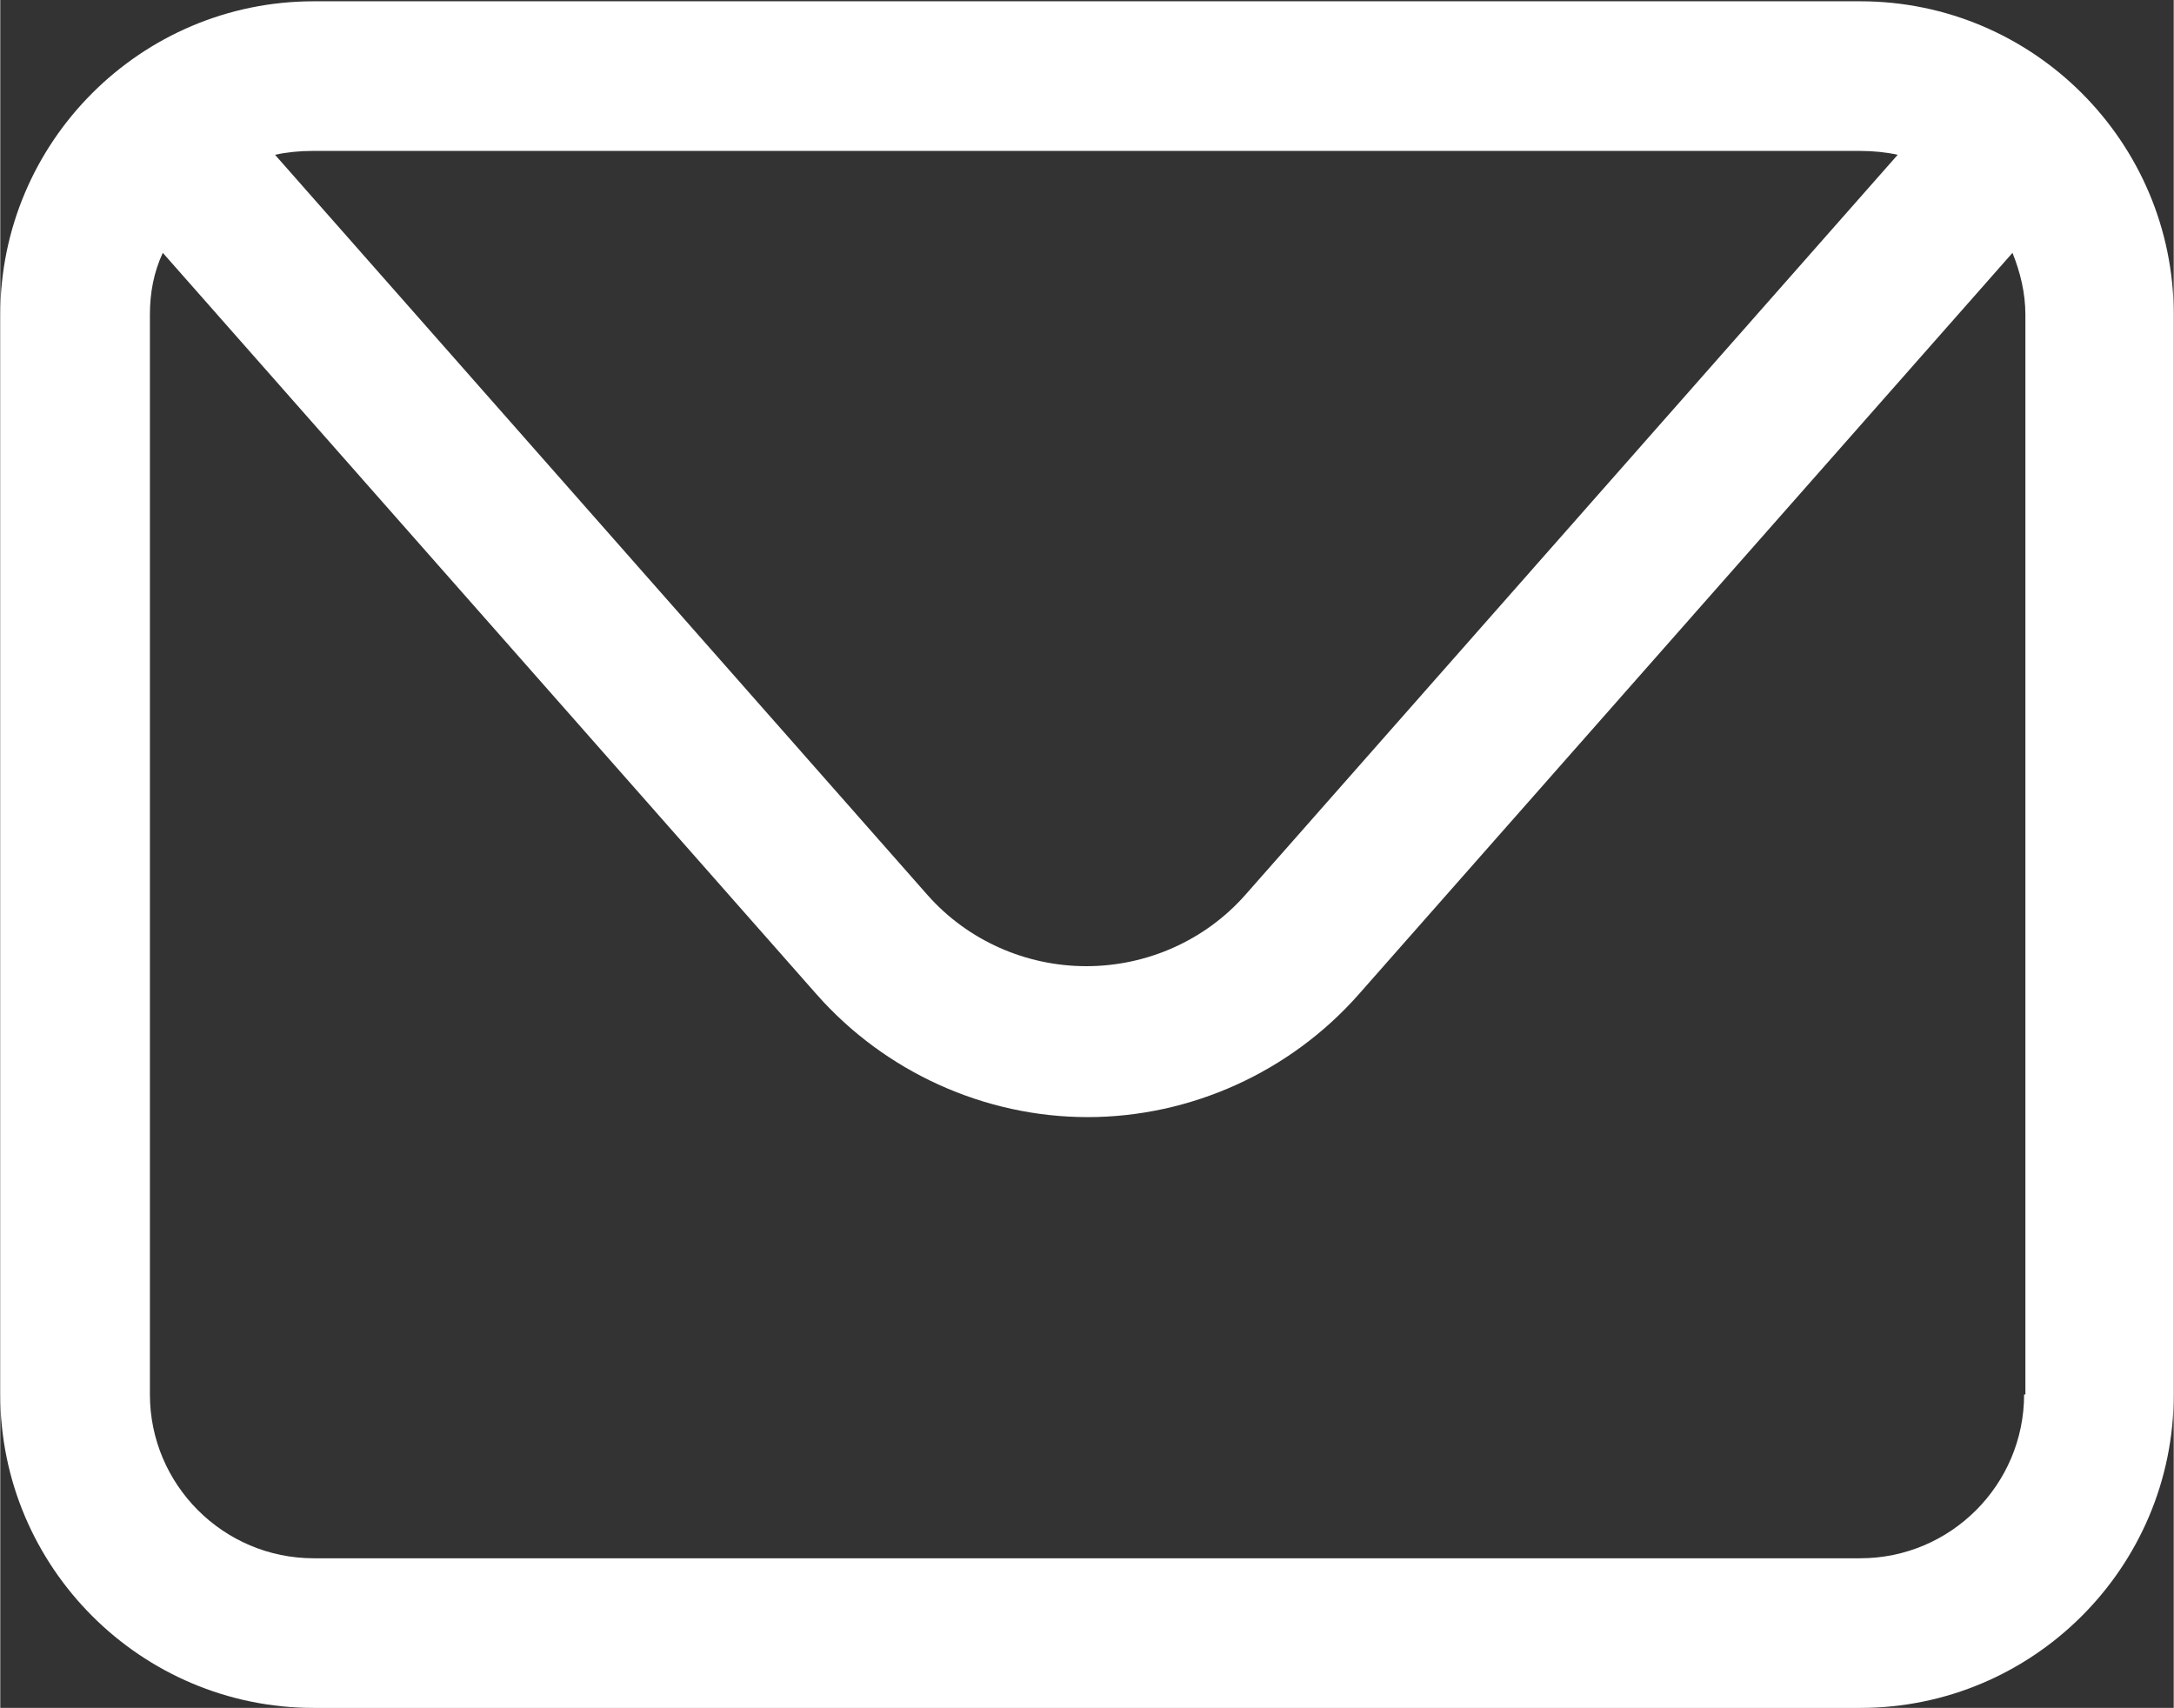 <?xml version="1.0" encoding="UTF-8"?> <!-- Creator: CorelDRAW 2020 (64-Bit) --> <svg xmlns="http://www.w3.org/2000/svg" xmlns:xlink="http://www.w3.org/1999/xlink" xmlns:xodm="http://www.corel.com/coreldraw/odm/2003" xml:space="preserve" width="13.407mm" height="10.532mm" style="shape-rendering:geometricPrecision; text-rendering:geometricPrecision; image-rendering:optimizeQuality; fill-rule:evenodd; clip-rule:evenodd" viewBox="0 0 16.85 13.24"><rect x="0" y="0" width="16.85" height="13.24" fill="#333333" stroke="none"/> <defs> <style type="text/css"> <![CDATA[ .fil0 {fill:white;fill-rule:nonzero} ]]> </style> </defs> <g id="Слой_x0020_1">  <path class="fil0" d="M15.69 10.81c0,0.7 -0.57,1.27 -1.27,1.27l-11.99 0c-0.7,0 -1.27,-0.57 -1.27,-1.27l0 -8.37c0,-0.17 0.03,-0.33 0.1,-0.48l5.07 5.75c0.53,0.6 1.3,0.95 2.1,0.95 0.8,0 1.57,-0.35 2.1,-0.95l5.07 -5.75c0.06,0.15 0.1,0.31 0.1,0.48l0 8.37zm-1.27 -9.64c0.1,0 0.2,0.01 0.29,0.03l-5.06 5.74c-0.31,0.35 -0.76,0.55 -1.23,0.55 -0.47,0 -0.92,-0.2 -1.23,-0.55l-5.06 -5.74c0.09,-0.02 0.19,-0.03 0.29,-0.03l11.99 0zm0 -1.16l-11.99 0c-1.34,0 -2.43,1.09 -2.43,2.43l0 8.37c0,1.34 1.09,2.43 2.43,2.43l11.99 0c1.34,0 2.43,-1.09 2.43,-2.43l0 -8.37c0,-1.34 -1.09,-2.43 -2.43,-2.43z"></path> </g> </svg> 